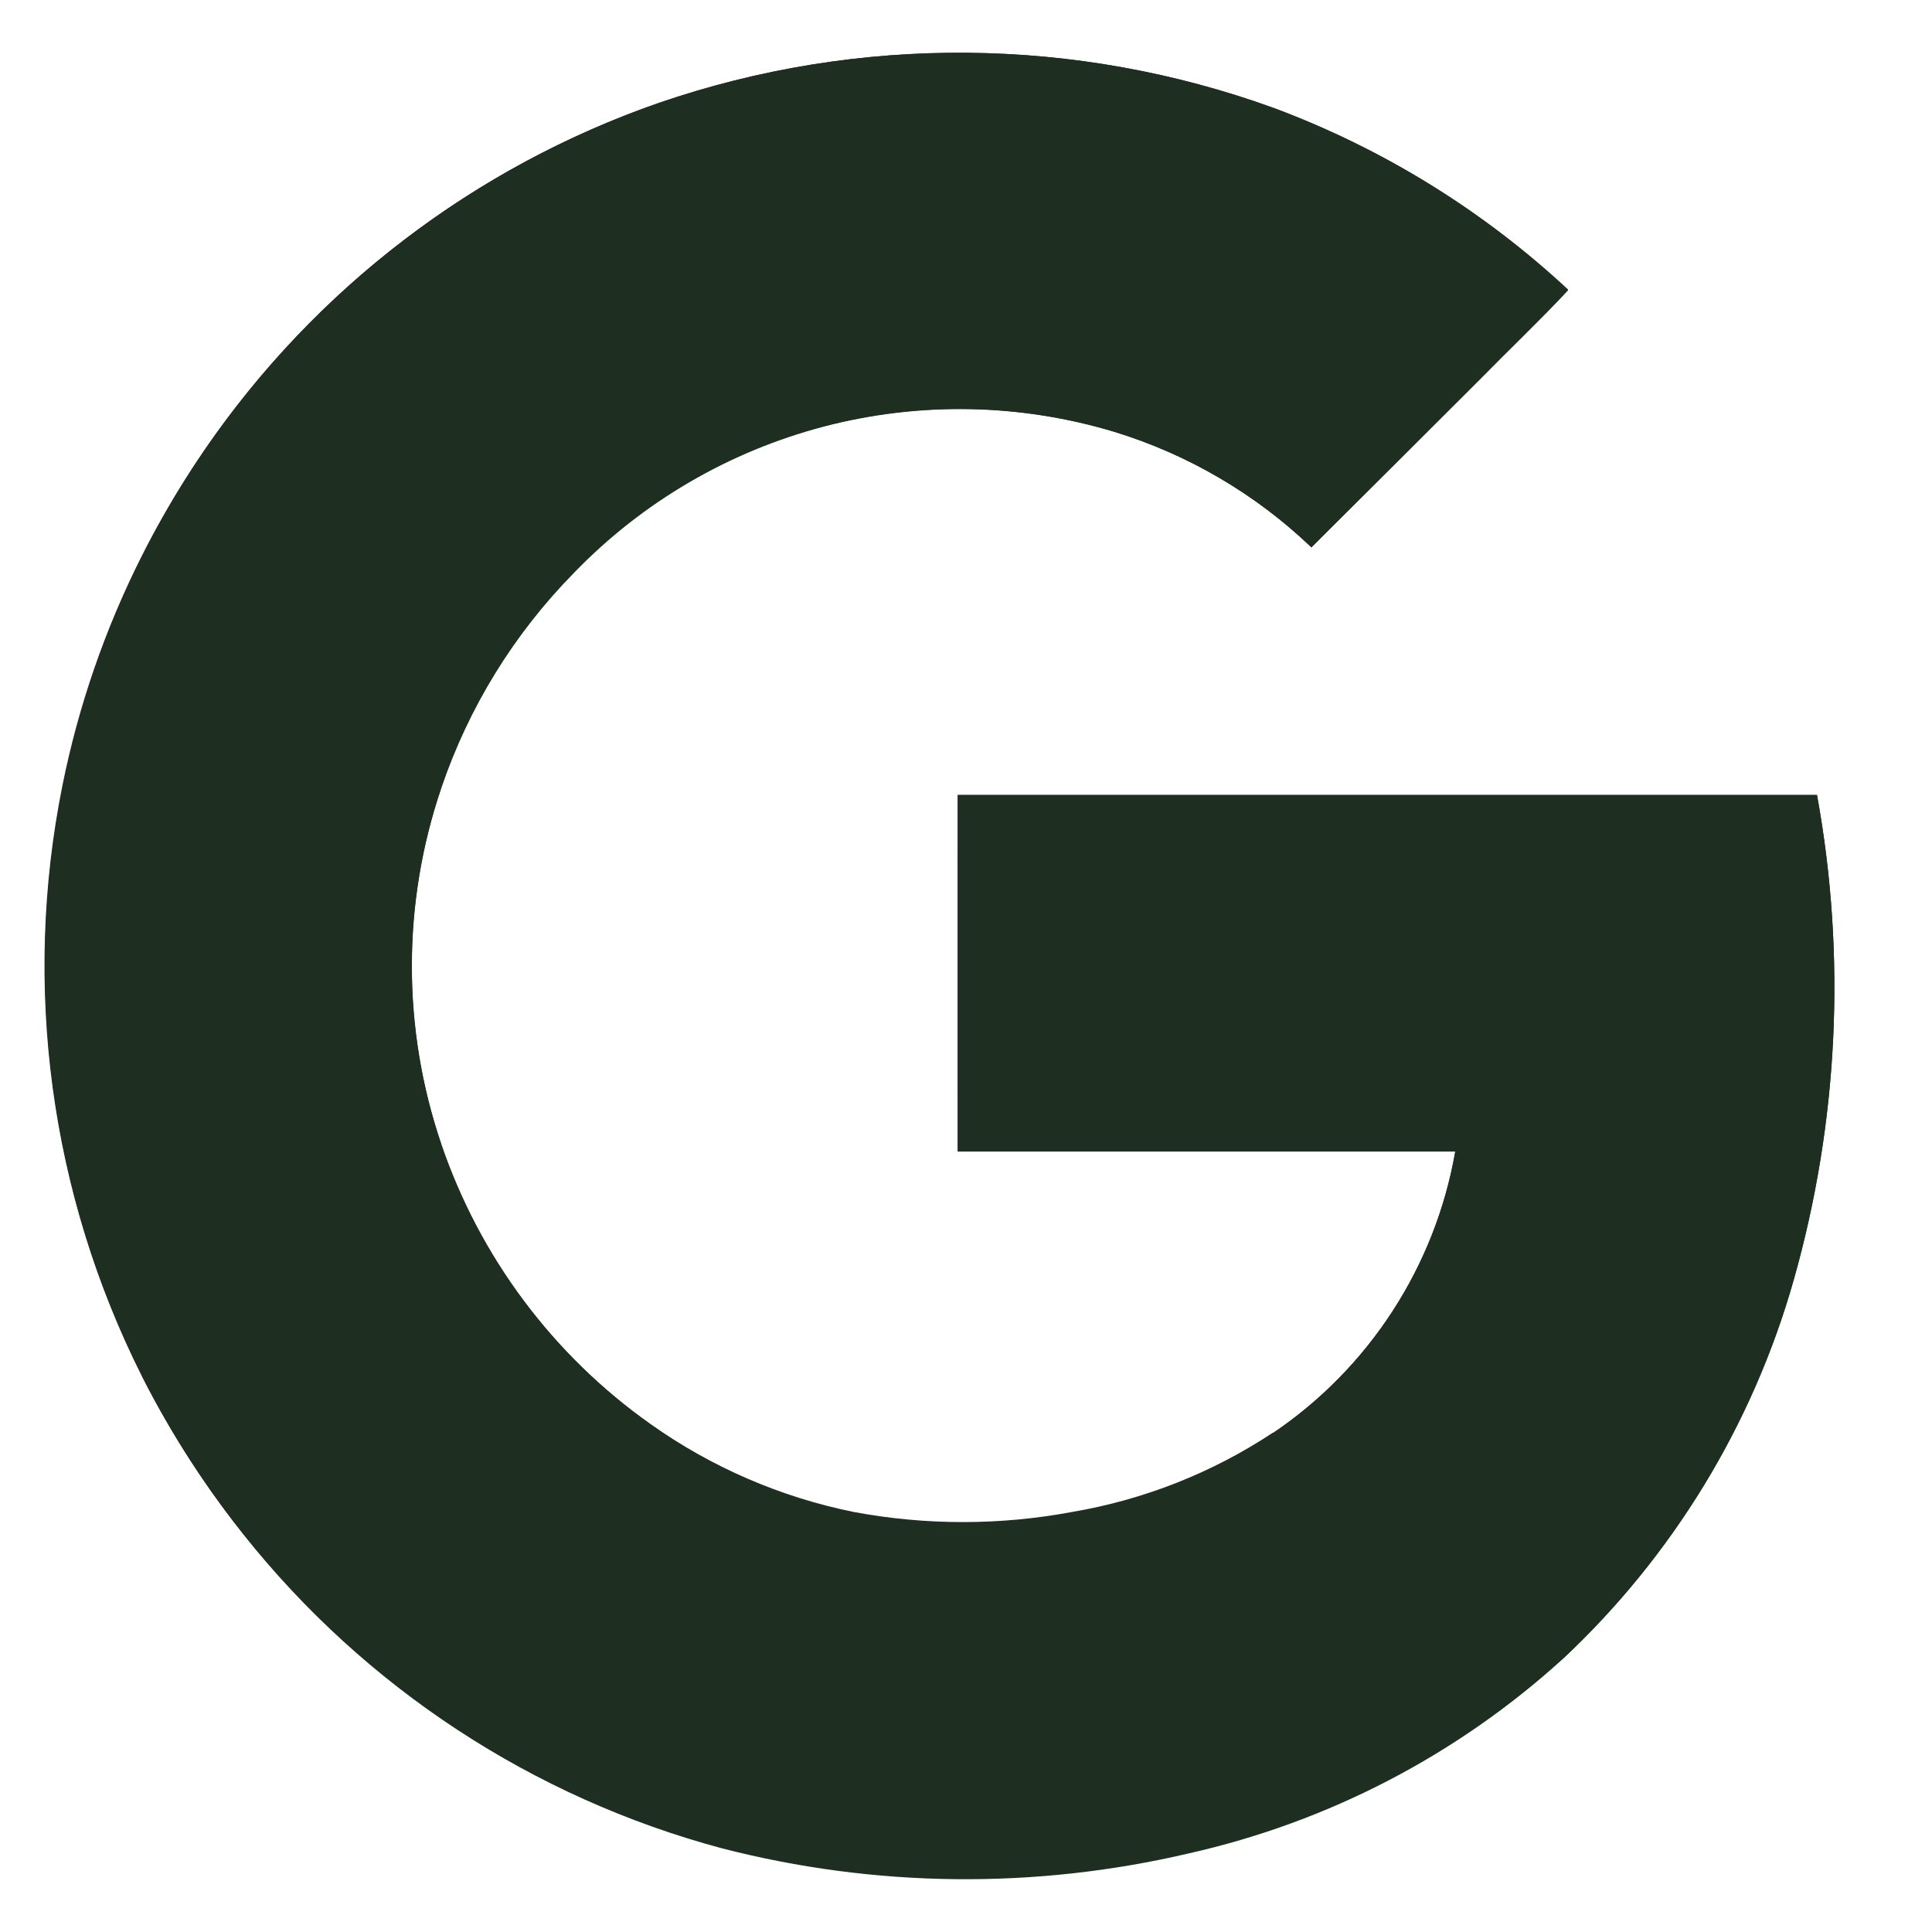 <svg width="23" height="23" viewBox="0 0 23 23" fill="none" xmlns="http://www.w3.org/2000/svg">
<g clip-path="url(#clip0_586_1419)">
<path d="M7.846 1.224C5.648 1.986 3.753 3.434 2.438 5.353C1.123 7.273 0.459 9.563 0.542 11.888C0.625 14.214 1.452 16.451 2.901 18.271C4.349 20.092 6.344 21.4 8.591 22.003C10.412 22.473 12.321 22.494 14.153 22.064C15.812 21.691 17.346 20.894 18.604 19.75C19.914 18.523 20.865 16.963 21.354 15.237C21.886 13.359 21.981 11.385 21.631 9.465H11.401V13.709H17.325C17.207 14.385 16.953 15.031 16.579 15.608C16.206 16.184 15.719 16.68 15.149 17.064C14.426 17.542 13.611 17.864 12.755 18.009C11.898 18.168 11.018 18.168 10.16 18.009C9.291 17.829 8.468 17.47 7.745 16.955C6.583 16.133 5.711 14.965 5.253 13.617C4.787 12.245 4.787 10.757 5.253 9.384C5.579 8.422 6.119 7.546 6.831 6.822C7.646 5.977 8.678 5.374 9.813 5.077C10.948 4.781 12.144 4.803 13.267 5.141C14.145 5.41 14.948 5.881 15.612 6.516C16.28 5.851 16.947 5.185 17.612 4.517C17.956 4.158 18.331 3.815 18.669 3.448C17.656 2.505 16.467 1.771 15.17 1.289C12.808 0.431 10.223 0.408 7.846 1.224Z" fill="#1E2F22"/>
<path d="M7.847 1.224C10.223 0.408 12.808 0.43 15.17 1.287C16.467 1.773 17.656 2.51 18.668 3.456C18.324 3.824 17.961 4.168 17.611 4.525C16.944 5.191 16.278 5.854 15.612 6.516C14.948 5.881 14.145 5.41 13.267 5.141C12.144 4.801 10.949 4.778 9.813 5.073C8.677 5.369 7.645 5.971 6.829 6.815C6.117 7.539 5.577 8.415 5.251 9.377L1.688 6.619C2.964 4.09 5.172 2.155 7.847 1.224Z" fill="#1E2F22"/>
<path d="M0.743 9.352C0.934 8.402 1.252 7.483 1.688 6.619L5.251 9.384C4.785 10.757 4.785 12.245 5.251 13.617C4.064 14.534 2.876 15.455 1.688 16.381C0.597 14.209 0.264 11.735 0.743 9.352Z" fill="#1E2F22"/>
<path d="M11.401 9.463H21.631C21.981 11.383 21.886 13.357 21.354 15.235C20.865 16.961 19.914 18.522 18.604 19.748C17.454 18.851 16.299 17.961 15.149 17.064C15.72 16.679 16.206 16.183 16.58 15.606C16.954 15.029 17.207 14.383 17.325 13.705H11.401C11.399 12.292 11.401 10.878 11.401 9.463Z" fill="#1E2F22"/>
<path d="M1.687 16.381C2.875 15.465 4.062 14.543 5.249 13.617C5.709 14.965 6.582 16.134 7.745 16.955C8.47 17.468 9.295 17.824 10.165 18C11.023 18.16 11.903 18.16 12.76 18C13.616 17.855 14.431 17.534 15.155 17.055C16.305 17.952 17.459 18.843 18.609 19.74C17.351 20.884 15.817 21.682 14.158 22.055C12.326 22.485 10.418 22.465 8.596 21.995C7.155 21.61 5.809 20.932 4.643 20.003C3.408 19.022 2.4 17.787 1.687 16.381Z" fill="#1E2F22"/>
</g>
<defs>
<clipPath id="clip0_586_1419">
<rect width="22" height="22" fill="white" transform="translate(0.183 0.5)"/>
</clipPath>
</defs>
</svg>
